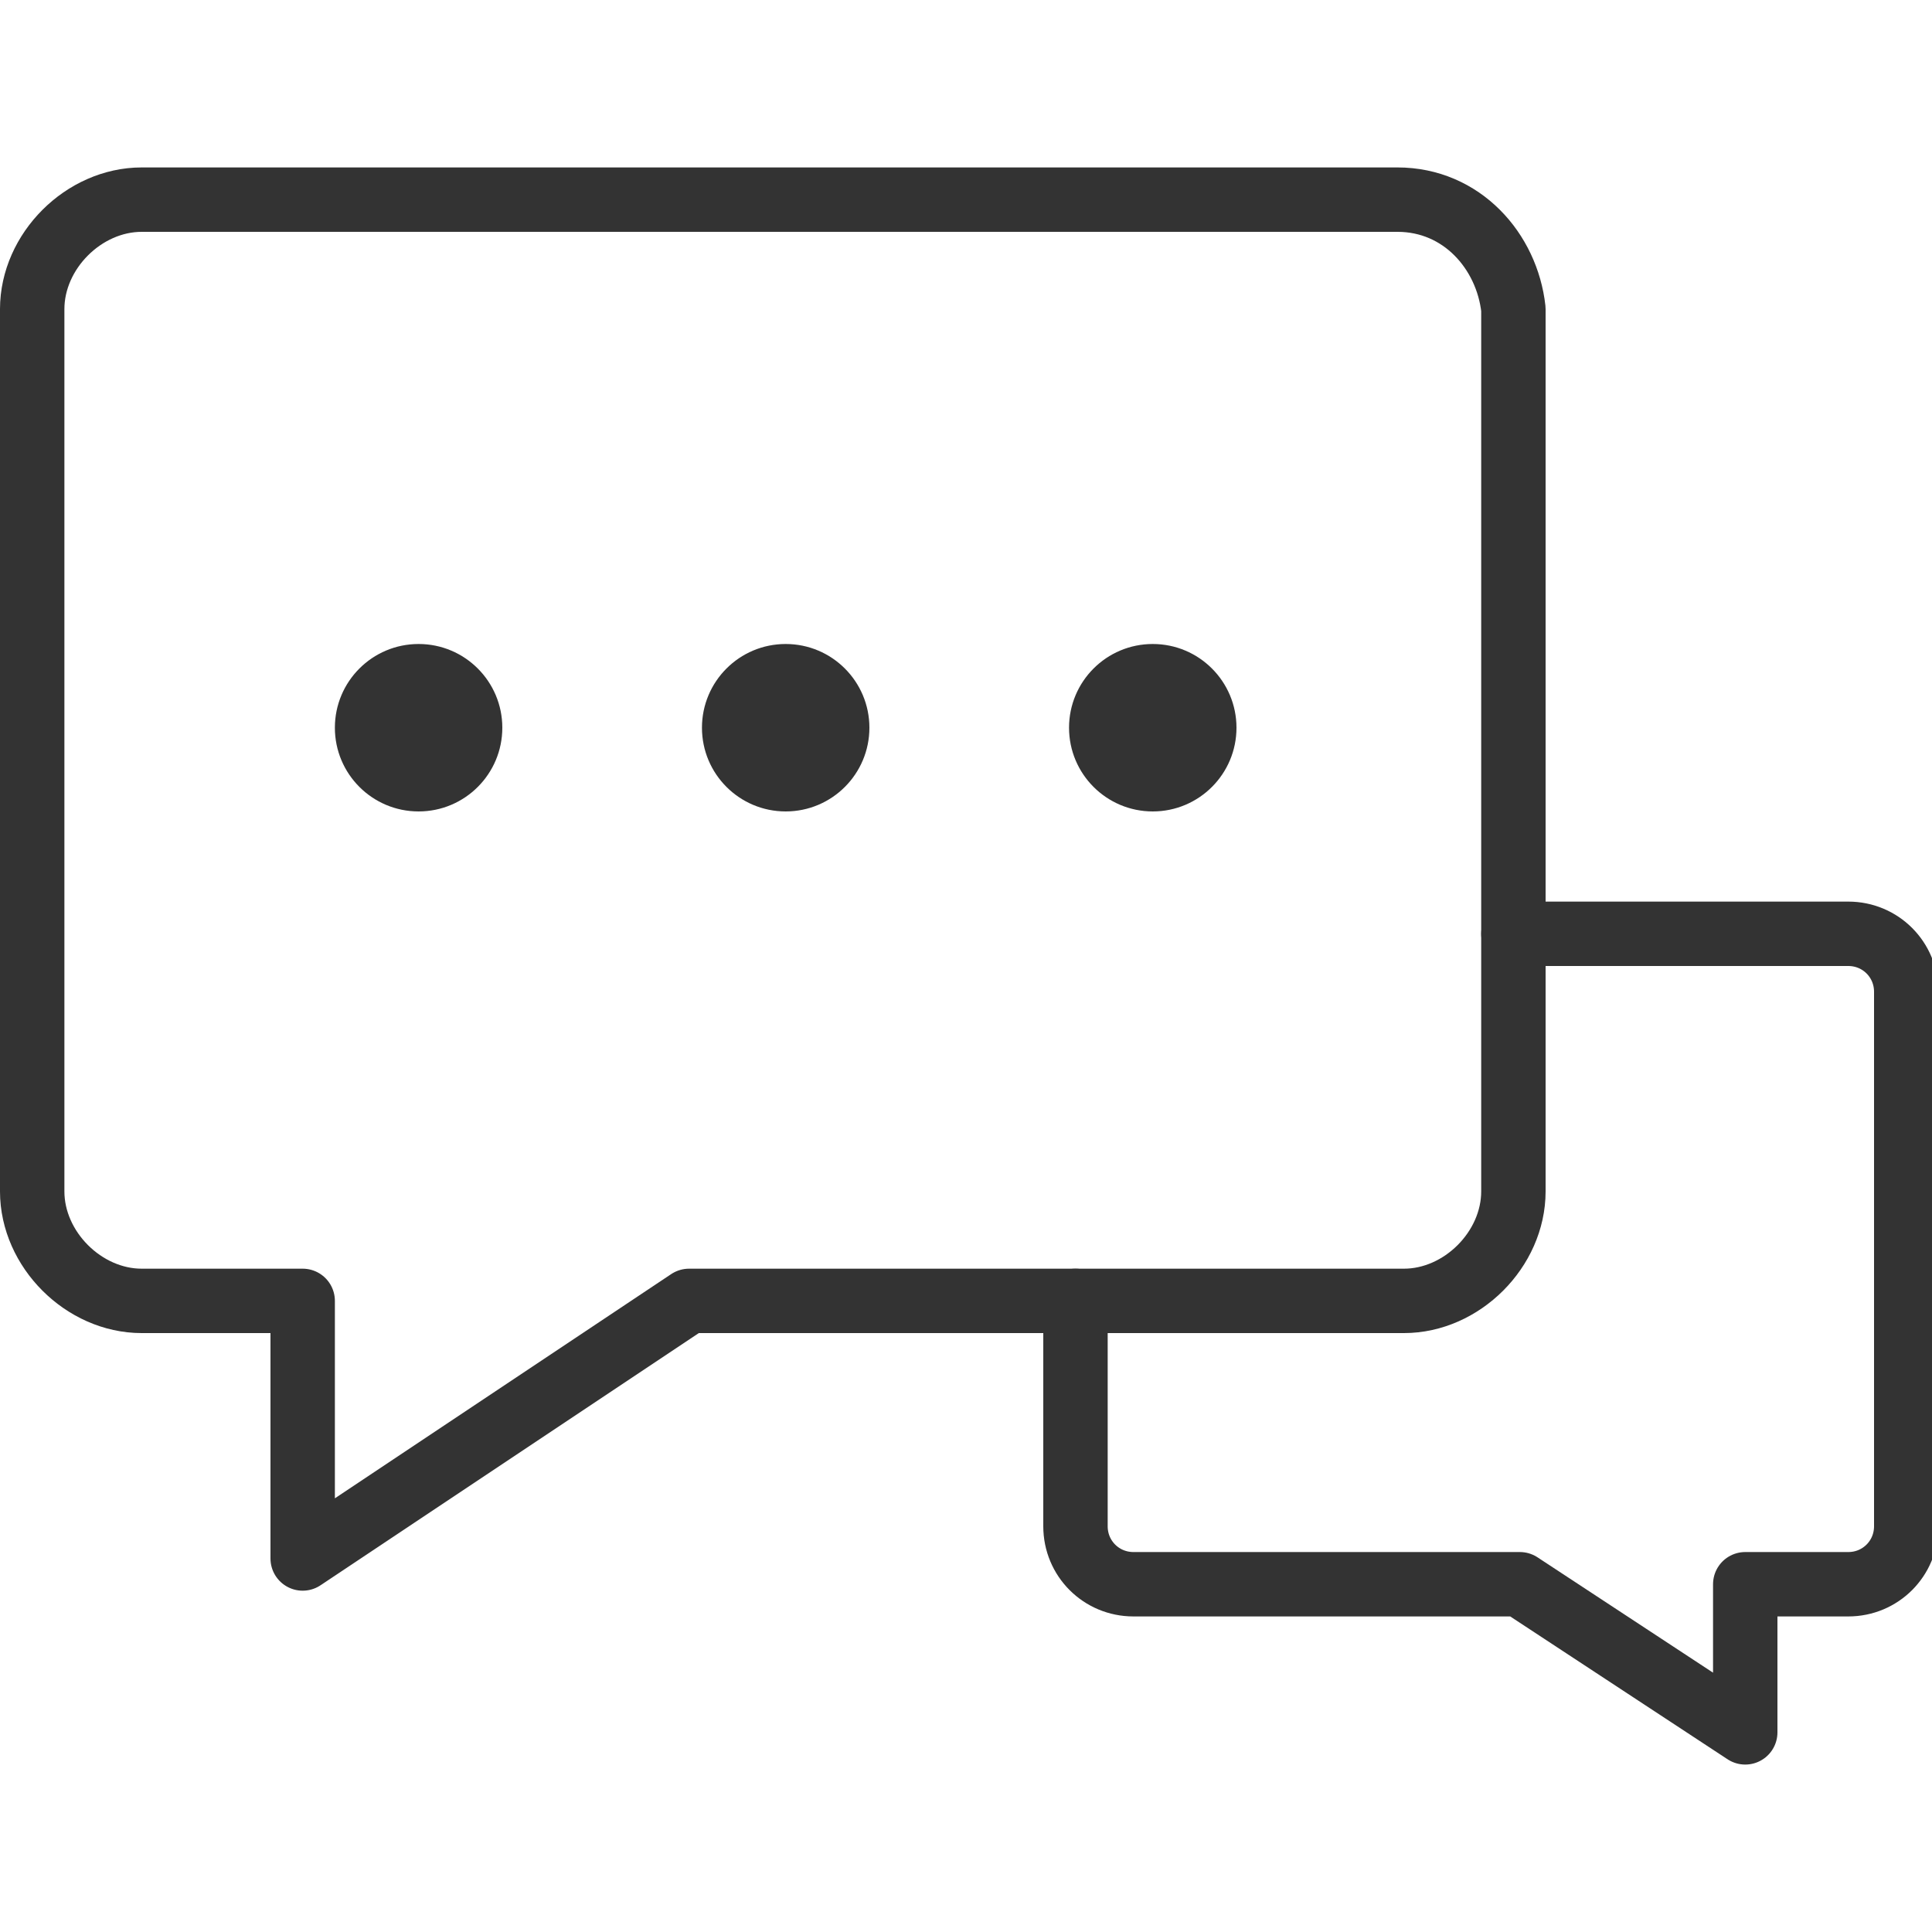 <?xml version="1.0" encoding="utf-8"?>
<!-- Generator: Adobe Illustrator 25.0.1, SVG Export Plug-In . SVG Version: 6.00 Build 0)  -->
<svg version="1.1" id="Layer_1" xmlns="http://www.w3.org/2000/svg" xmlns:xlink="http://www.w3.org/1999/xlink" x="0px" y="0px"
	 viewBox="0 0 30 30" style="enable-background:new 0 0 30 30;" xml:space="preserve">
<style type="text/css">
	.st0{fill:none;stroke:#333333;stroke-linecap:round;stroke-linejoin:round;stroke-miterlimit:10;}
	.st1{fill:#333333;}
</style>
<g>
	<g>
		<path class="st0" d="M16.7,20.2v3.5c0,0.5,0.4,0.9,0.9,0.9h6l3.5,2.3v-2.3h1.6c0.5,0,0.9-0.4,0.9-0.9v-8.3c0-0.5-0.4-0.9-0.9-0.9
			h-5.2"/>
	</g>
	<g>
		<path class="st0" d="M21.7,3.1H2.2c-0.9,0-1.7,0.8-1.7,1.7v13.7c0,0.9,0.8,1.7,1.7,1.7h2.5v4l6-4h11.1c0.9,0,1.7-0.8,1.7-1.7V4.8
			C23.4,3.9,22.7,3.1,21.7,3.1z"/>
	</g>
	<g>
		<circle class="st1" cx="6.5" cy="11.3" r="1.3"/>
		<circle class="st1" cx="12.2" cy="11.3" r="1.3"/>
		<circle class="st1" cx="17.9" cy="11.3" r="1.3"/>
	</g>
</g>
</svg>
